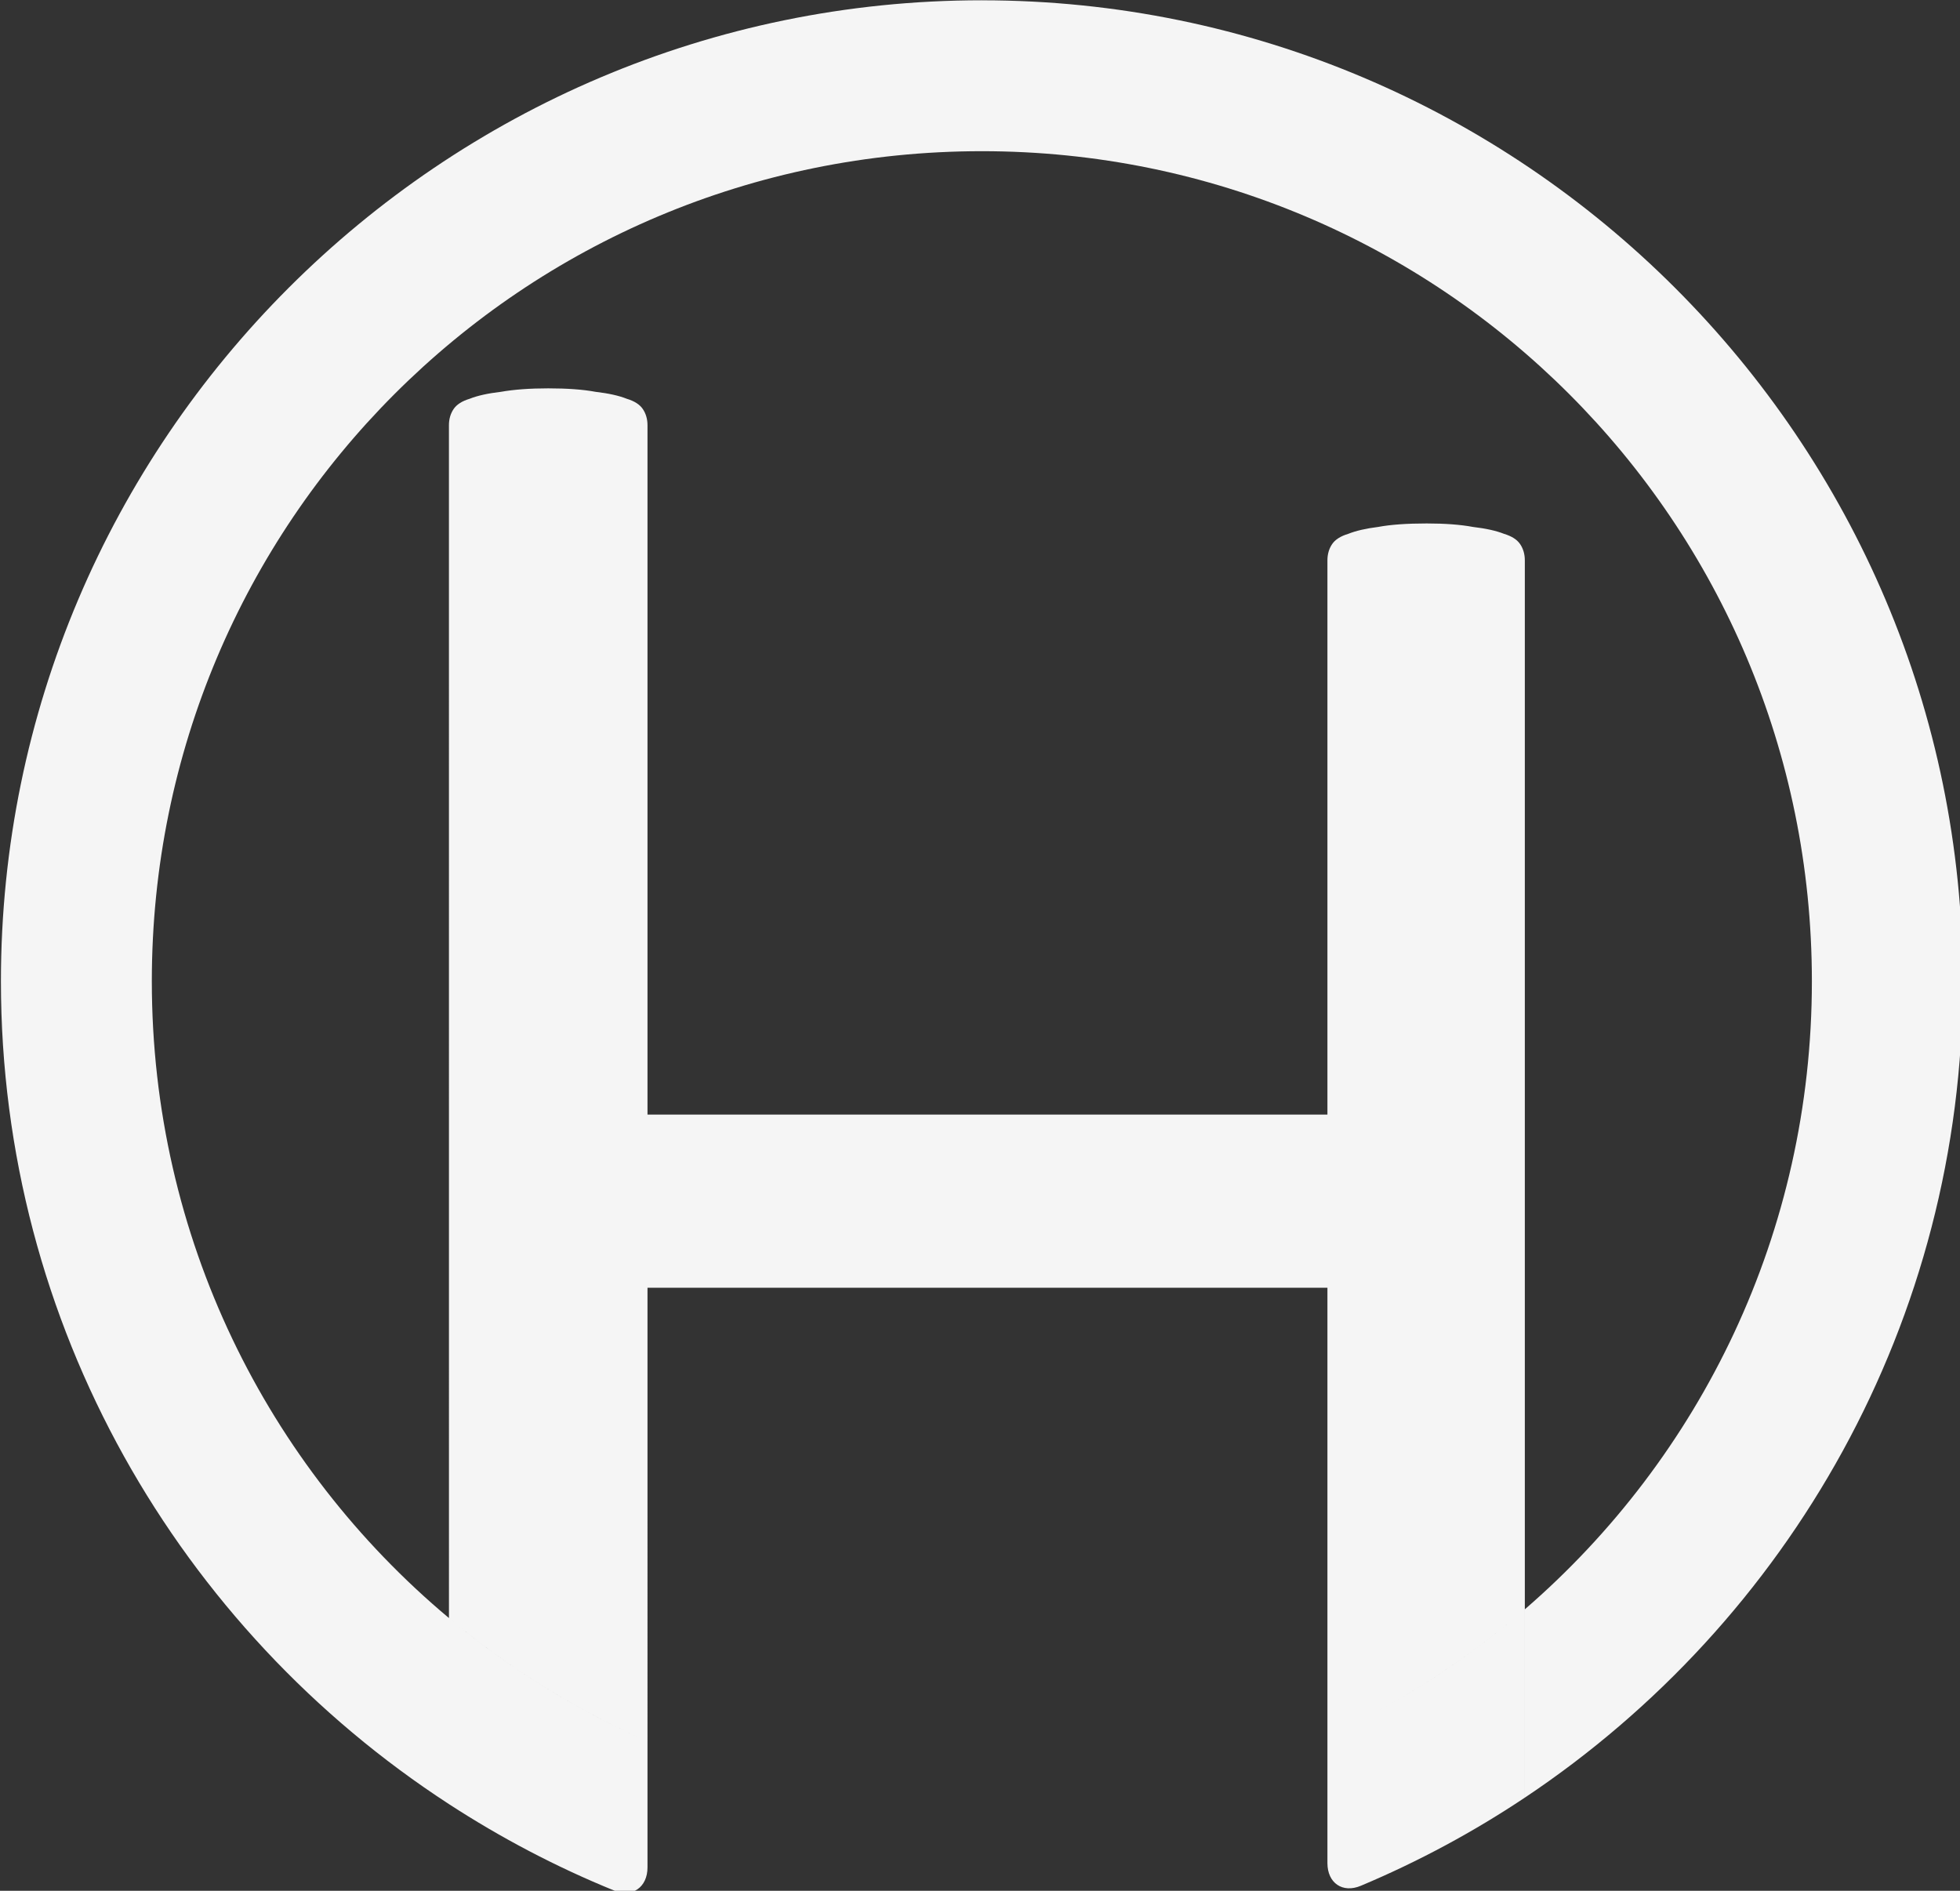 <?xml version="1.0" encoding="UTF-8" standalone="no"?>
<!-- Created with Inkscape (http://www.inkscape.org/) -->

<svg
   width="207.33"
   height="200.009"
   viewBox="0 0 54.856 52.919"
   version="1.1"
   id="svg1"
   xmlns="http://www.w3.org/2000/svg"
   xmlns:svg="http://www.w3.org/2000/svg">
  <rect x="0" y="0" width="54.856" height="52.919" fill="#333333" stroke="none"/>
  <defs
     id="defs1" />
  <g
     id="layer1"
     transform="translate(-17.553,-28.402)">
    <path
       id="path4"
       style="-inkscape-font-specification:Calibri;fill:#f5f5f5;fill-opacity:1;stroke-width:33.329"
       d="m 135.227,113.242 v -10.195 c -3.198,2.766 -6.791,5.085 -10.686,6.866 v 6.874 c 0,1.076 0.817,1.643 1.809,1.226 3.121,-1.312 6.092,-2.912 8.877,-4.771 z m -47.494,3.777 v -6.831 c -3.907,-1.716 -7.522,-3.967 -10.748,-6.668 v 10.072 c 2.808,1.825 5.794,3.398 8.931,4.674 0.996,0.405 1.817,-0.172 1.817,-1.247 z M 76.985,103.52 c 3.227,2.701 6.842,4.952 10.748,6.668 V 85.639 h 36.808 v 24.274 c 3.895,-1.781 7.487,-4.1 10.686,-6.866 V 46.264 c 0,-0.333 -0.083,-0.625 -0.25,-0.875 -0.167,-0.25 -0.458,-0.437 -0.875,-0.562 -0.417,-0.167 -0.979,-0.292 -1.687,-0.375 -0.667,-0.125 -1.5,-0.188 -2.5,-0.188 -1.083,0 -1.958,0.063 -2.624,0.188 -0.667,0.083 -1.208,0.208 -1.625,0.375 -0.417,0.125 -0.708,0.312 -0.875,0.562 -0.167,0.25 -0.25,0.542 -0.25,0.875 v 30.001 H 87.733 v -37.315 c 0,-0.333 -0.083,-0.625 -0.25,-0.875 -0.167,-0.25 -0.458,-0.437 -0.875,-0.562 -0.417,-0.167 -0.979,-0.292 -1.688,-0.375 -0.667,-0.125 -1.52,-0.188 -2.562,-0.188 -1,0 -1.854,0.063 -2.562,0.188 -0.708,0.083 -1.271,0.208 -1.687,0.375 -0.417,0.125 -0.708,0.312 -0.875,0.562 -0.167,0.25 -0.25,0.542 -0.25,0.875 z M 105.833,15.942 c -29.279,10e-7 -53.102,23.824 -53.102,53.103 0,18.648 9.672,35.071 24.254,44.547 V 103.52 C 67.148,95.286 60.9,82.914 60.9,69.045 c -3e-6,-24.864 20.069,-44.934 44.933,-44.934 24.864,0 44.934,20.07 44.934,44.934 0,13.608 -6.02,25.77 -15.539,34.002 v 10.195 c 14.279,-9.528 23.709,-25.78 23.709,-44.196 0,-29.279 -23.824,-53.103 -53.103,-53.103 z"
       transform="matrix(0.517,0,0,0.517,-9.683,20.168)" />
  </g>
</svg>
